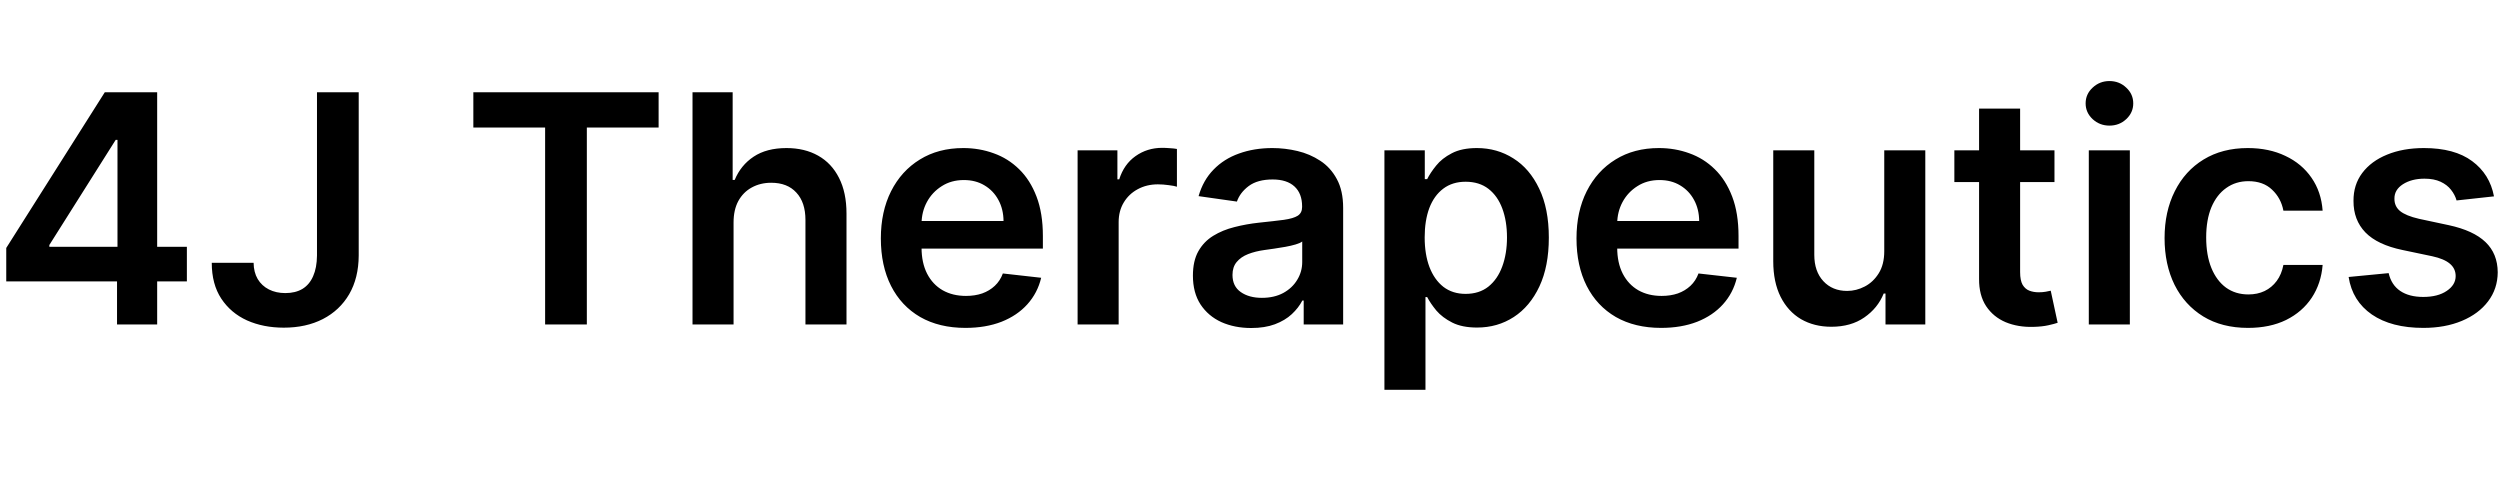 <svg width="736" height="144" viewBox="0 0 736 144" fill="none" xmlns="http://www.w3.org/2000/svg">
<path d="M1.84 82.845V72.998L30.848 27.166H39.06V41.186H34.053L14.525 72.13V72.664H55.016V82.845H1.84ZM34.453 95.53V79.841L34.587 75.435V27.166H46.27V95.53H34.453ZM93.32 27.166H105.604V75.234C105.582 79.641 104.647 83.435 102.8 86.617C100.953 89.777 98.372 92.214 95.056 93.927C91.762 95.619 87.923 96.464 83.539 96.464C79.534 96.464 75.929 95.752 72.724 94.328C69.542 92.882 67.016 90.745 65.147 87.919C63.277 85.093 62.343 81.577 62.343 77.371H74.66C74.682 79.218 75.083 80.809 75.862 82.144C76.663 83.479 77.765 84.503 79.166 85.215C80.569 85.927 82.182 86.283 84.007 86.283C85.987 86.283 87.668 85.872 89.047 85.048C90.427 84.203 91.473 82.956 92.185 81.31C92.919 79.663 93.298 77.638 93.32 75.234V27.166ZM139.352 37.547V27.166H193.896V37.547H172.766V95.53H160.482V37.547H139.352ZM215.961 65.487V95.53H203.877V27.166H215.694V52.969H216.294C217.496 50.076 219.354 47.795 221.869 46.126C224.406 44.435 227.633 43.589 231.549 43.589C235.11 43.589 238.214 44.335 240.863 45.826C243.511 47.317 245.558 49.498 247.005 52.369C248.473 55.239 249.208 58.744 249.208 62.883V95.53H237.124V64.753C237.124 61.303 236.234 58.622 234.453 56.708C232.695 54.772 230.225 53.804 227.043 53.804C224.907 53.804 222.993 54.271 221.301 55.206C219.632 56.118 218.319 57.442 217.363 59.178C216.428 60.914 215.961 63.017 215.961 65.487ZM284.224 96.531C279.083 96.531 274.644 95.463 270.905 93.327C267.189 91.168 264.329 88.119 262.326 84.18C260.324 80.219 259.322 75.557 259.322 70.194C259.322 64.92 260.324 60.291 262.326 56.307C264.351 52.302 267.178 49.186 270.805 46.961C274.432 44.713 278.694 43.589 283.59 43.589C286.75 43.589 289.732 44.101 292.536 45.125C295.362 46.126 297.855 47.684 300.013 49.798C302.194 51.912 303.908 54.605 305.154 57.876C306.4 61.125 307.023 64.998 307.023 69.493V73.198H264.997V65.053H295.44C295.418 62.739 294.917 60.68 293.938 58.878C292.959 57.053 291.59 55.618 289.832 54.572C288.096 53.526 286.071 53.003 283.757 53.003C281.287 53.003 279.117 53.604 277.248 54.805C275.378 55.985 273.921 57.543 272.875 59.479C271.851 61.392 271.328 63.495 271.306 65.788V72.898C271.306 75.88 271.851 78.439 272.941 80.575C274.032 82.689 275.556 84.314 277.515 85.449C279.473 86.561 281.765 87.118 284.391 87.118C286.149 87.118 287.74 86.873 289.164 86.383C290.589 85.872 291.824 85.126 292.87 84.147C293.916 83.168 294.706 81.955 295.24 80.508L306.522 81.777C305.81 84.759 304.453 87.363 302.45 89.588C300.469 91.791 297.932 93.505 294.839 94.729C291.746 95.93 288.208 96.531 284.224 96.531ZM317.246 95.53V44.257H328.963V52.803H329.497C330.431 49.843 332.034 47.562 334.303 45.959C336.596 44.335 339.21 43.523 342.148 43.523C342.816 43.523 343.561 43.556 344.384 43.623C345.23 43.667 345.931 43.745 346.487 43.856V54.972C345.976 54.794 345.163 54.638 344.051 54.505C342.96 54.349 341.903 54.271 340.879 54.271C338.676 54.271 336.696 54.75 334.938 55.707C333.202 56.641 331.833 57.943 330.832 59.612C329.83 61.281 329.33 63.206 329.33 65.387V95.53H317.246ZM368.352 96.565C365.103 96.565 362.176 95.986 359.573 94.829C356.991 93.649 354.944 91.913 353.431 89.621C351.94 87.329 351.194 84.503 351.194 81.143C351.194 78.25 351.728 75.857 352.796 73.966C353.865 72.074 355.322 70.561 357.169 69.426C359.016 68.291 361.097 67.434 363.411 66.856C365.748 66.255 368.163 65.821 370.655 65.554C373.659 65.242 376.096 64.964 377.965 64.719C379.835 64.452 381.192 64.052 382.038 63.518C382.906 62.961 383.34 62.105 383.34 60.947V60.747C383.34 58.232 382.594 56.285 381.103 54.906C379.612 53.526 377.465 52.836 374.661 52.836C371.701 52.836 369.353 53.481 367.617 54.772C365.904 56.063 364.747 57.587 364.146 59.345L352.863 57.743C353.753 54.627 355.222 52.024 357.269 49.932C359.317 47.818 361.82 46.238 364.78 45.192C367.74 44.123 371.011 43.589 374.594 43.589C377.064 43.589 379.523 43.879 381.971 44.457C384.419 45.036 386.655 45.993 388.681 47.328C390.706 48.641 392.33 50.432 393.554 52.702C394.8 54.972 395.423 57.81 395.423 61.214V95.53H383.807V88.487H383.406C382.672 89.911 381.637 91.246 380.302 92.492C378.989 93.716 377.331 94.706 375.328 95.463C373.348 96.197 371.022 96.565 368.352 96.565ZM371.49 87.685C373.915 87.685 376.018 87.207 377.798 86.25C379.579 85.271 380.947 83.98 381.904 82.378C382.883 80.775 383.373 79.029 383.373 77.137V71.095C382.995 71.407 382.349 71.696 381.437 71.963C380.547 72.23 379.545 72.464 378.433 72.664C377.32 72.864 376.218 73.042 375.128 73.198C374.038 73.354 373.092 73.487 372.291 73.599C370.488 73.844 368.875 74.244 367.45 74.8C366.026 75.357 364.902 76.136 364.079 77.137C363.256 78.116 362.844 79.385 362.844 80.942C362.844 83.168 363.656 84.848 365.281 85.983C366.905 87.118 368.975 87.685 371.49 87.685ZM407.574 114.757V44.257H419.458V52.736H420.159C420.782 51.489 421.661 50.165 422.796 48.763C423.931 47.339 425.466 46.126 427.402 45.125C429.338 44.101 431.808 43.589 434.813 43.589C438.774 43.589 442.346 44.602 445.528 46.627C448.732 48.63 451.269 51.601 453.139 55.54C455.03 59.456 455.976 64.263 455.976 69.96C455.976 75.59 455.053 80.375 453.205 84.314C451.358 88.253 448.844 91.257 445.661 93.327C442.479 95.396 438.874 96.431 434.846 96.431C431.909 96.431 429.472 95.942 427.536 94.962C425.6 93.983 424.042 92.804 422.862 91.424C421.705 90.022 420.804 88.698 420.159 87.452H419.658V114.757H407.574ZM419.424 69.893C419.424 73.209 419.892 76.113 420.826 78.606C421.783 81.098 423.152 83.045 424.932 84.447C426.735 85.827 428.915 86.517 431.475 86.517C434.145 86.517 436.382 85.805 438.184 84.381C439.987 82.934 441.344 80.965 442.257 78.472C443.191 75.958 443.659 73.098 443.659 69.893C443.659 66.711 443.202 63.885 442.29 61.415C441.378 58.945 440.02 57.008 438.218 55.606C436.415 54.205 434.167 53.504 431.475 53.504C428.893 53.504 426.701 54.182 424.899 55.54C423.096 56.897 421.727 58.8 420.793 61.248C419.88 63.696 419.424 66.578 419.424 69.893ZM489.023 96.531C483.882 96.531 479.443 95.463 475.704 93.327C471.988 91.168 469.128 88.119 467.125 84.18C465.122 80.219 464.121 75.557 464.121 70.194C464.121 64.92 465.122 60.291 467.125 56.307C469.15 52.302 471.977 49.186 475.604 46.961C479.231 44.713 483.493 43.589 488.389 43.589C491.549 43.589 494.531 44.101 497.335 45.125C500.161 46.126 502.653 47.684 504.812 49.798C506.993 51.912 508.706 54.605 509.953 57.876C511.199 61.125 511.822 64.998 511.822 69.493V73.198H469.796V65.053H500.239C500.217 62.739 499.716 60.68 498.737 58.878C497.758 57.053 496.389 55.618 494.631 54.572C492.895 53.526 490.87 53.003 488.556 53.003C486.085 53.003 483.916 53.604 482.046 54.805C480.177 55.985 478.719 57.543 477.673 59.479C476.65 61.392 476.127 63.495 476.105 65.788V72.898C476.105 75.88 476.65 78.439 477.74 80.575C478.831 82.689 480.355 84.314 482.313 85.449C484.272 86.561 486.564 87.118 489.19 87.118C490.948 87.118 492.539 86.873 493.963 86.383C495.387 85.872 496.623 85.126 497.669 84.147C498.714 83.168 499.504 81.955 500.039 80.508L511.321 81.777C510.609 84.759 509.252 87.363 507.249 89.588C505.268 91.791 502.731 93.505 499.638 94.729C496.545 95.93 493.006 96.531 489.023 96.531ZM554.724 73.966V44.257H566.808V95.53H555.092V86.417H554.558C553.4 89.288 551.498 91.635 548.849 93.46C546.223 95.285 542.986 96.197 539.136 96.197C535.775 96.197 532.804 95.452 530.223 93.961C527.664 92.448 525.661 90.256 524.214 87.385C522.768 84.492 522.045 80.998 522.045 76.903V44.257H534.129V75.034C534.129 78.283 535.019 80.865 536.799 82.778C538.579 84.692 540.916 85.649 543.809 85.649C545.589 85.649 547.314 85.215 548.983 84.347C550.652 83.479 552.021 82.189 553.089 80.475C554.179 78.739 554.724 76.57 554.724 73.966ZM604.837 44.257V53.604H575.362V44.257H604.837ZM582.639 31.973H594.723V80.108C594.723 81.732 594.968 82.979 595.457 83.847C595.969 84.692 596.637 85.271 597.46 85.582C598.283 85.894 599.196 86.05 600.197 86.05C600.954 86.05 601.644 85.994 602.267 85.883C602.912 85.772 603.402 85.671 603.736 85.582L605.772 95.029C605.126 95.252 604.203 95.496 603.001 95.763C601.822 96.031 600.375 96.186 598.662 96.231C595.635 96.32 592.909 95.864 590.483 94.862C588.058 93.838 586.133 92.258 584.709 90.122C583.307 87.986 582.617 85.315 582.639 82.111V31.973ZM614.943 95.53V44.257H627.027V95.53H614.943ZM621.018 36.98C619.105 36.98 617.458 36.346 616.078 35.077C614.698 33.787 614.009 32.24 614.009 30.438C614.009 28.613 614.698 27.066 616.078 25.797C617.458 24.507 619.105 23.861 621.018 23.861C622.955 23.861 624.601 24.507 625.959 25.797C627.339 27.066 628.028 28.613 628.028 30.438C628.028 32.24 627.339 33.787 625.959 35.077C624.601 36.346 622.955 36.98 621.018 36.98ZM661.818 96.531C656.7 96.531 652.305 95.407 648.633 93.16C644.983 90.912 642.168 87.808 640.187 83.847C638.229 79.863 637.25 75.279 637.25 70.094C637.25 64.886 638.251 60.291 640.254 56.307C642.257 52.302 645.083 49.186 648.733 46.961C652.405 44.713 656.744 43.589 661.751 43.589C665.913 43.589 669.596 44.357 672.8 45.893C676.027 47.406 678.597 49.553 680.511 52.335C682.425 55.095 683.515 58.322 683.782 62.016H672.233C671.765 59.545 670.653 57.487 668.895 55.84C667.159 54.171 664.833 53.337 661.918 53.337C659.448 53.337 657.278 54.004 655.409 55.339C653.54 56.652 652.082 58.544 651.036 61.014C650.012 63.484 649.501 66.444 649.501 69.893C649.501 73.387 650.012 76.391 651.036 78.906C652.06 81.399 653.495 83.324 655.342 84.681C657.211 86.016 659.403 86.684 661.918 86.684C663.698 86.684 665.29 86.35 666.692 85.683C668.116 84.993 669.306 84.002 670.263 82.712C671.22 81.421 671.877 79.852 672.233 78.005H683.782C683.493 81.632 682.425 84.848 680.578 87.652C678.731 90.434 676.216 92.615 673.034 94.195C669.852 95.752 666.113 96.531 661.818 96.531ZM734.229 57.81L723.213 59.011C722.902 57.899 722.357 56.853 721.578 55.873C720.821 54.894 719.797 54.104 718.507 53.504C717.216 52.903 715.636 52.602 713.767 52.602C711.252 52.602 709.138 53.147 707.424 54.238C705.733 55.328 704.899 56.741 704.921 58.477C704.899 59.968 705.444 61.181 706.556 62.116C707.691 63.05 709.561 63.818 712.164 64.419L720.91 66.288C725.761 67.334 729.367 68.992 731.725 71.262C734.107 73.532 735.308 76.503 735.331 80.175C735.308 83.401 734.363 86.25 732.493 88.72C730.646 91.168 728.076 93.082 724.782 94.462C721.489 95.841 717.706 96.531 713.433 96.531C707.157 96.531 702.106 95.218 698.278 92.592C694.45 89.944 692.169 86.261 691.435 81.543L703.218 80.408C703.752 82.723 704.887 84.47 706.623 85.649C708.359 86.829 710.618 87.418 713.4 87.418C716.27 87.418 718.574 86.829 720.309 85.649C722.067 84.47 722.946 83.012 722.946 81.276C722.946 79.808 722.379 78.595 721.244 77.638C720.131 76.681 718.395 75.947 716.037 75.435L707.291 73.599C702.373 72.575 698.734 70.85 696.375 68.425C694.016 65.977 692.848 62.883 692.87 59.145C692.848 55.985 693.705 53.248 695.441 50.933C697.199 48.596 699.636 46.794 702.751 45.526C705.889 44.235 709.505 43.589 713.6 43.589C719.608 43.589 724.337 44.869 727.787 47.428C731.258 49.987 733.406 53.448 734.229 57.81Z" fill="black"/>
</svg>
